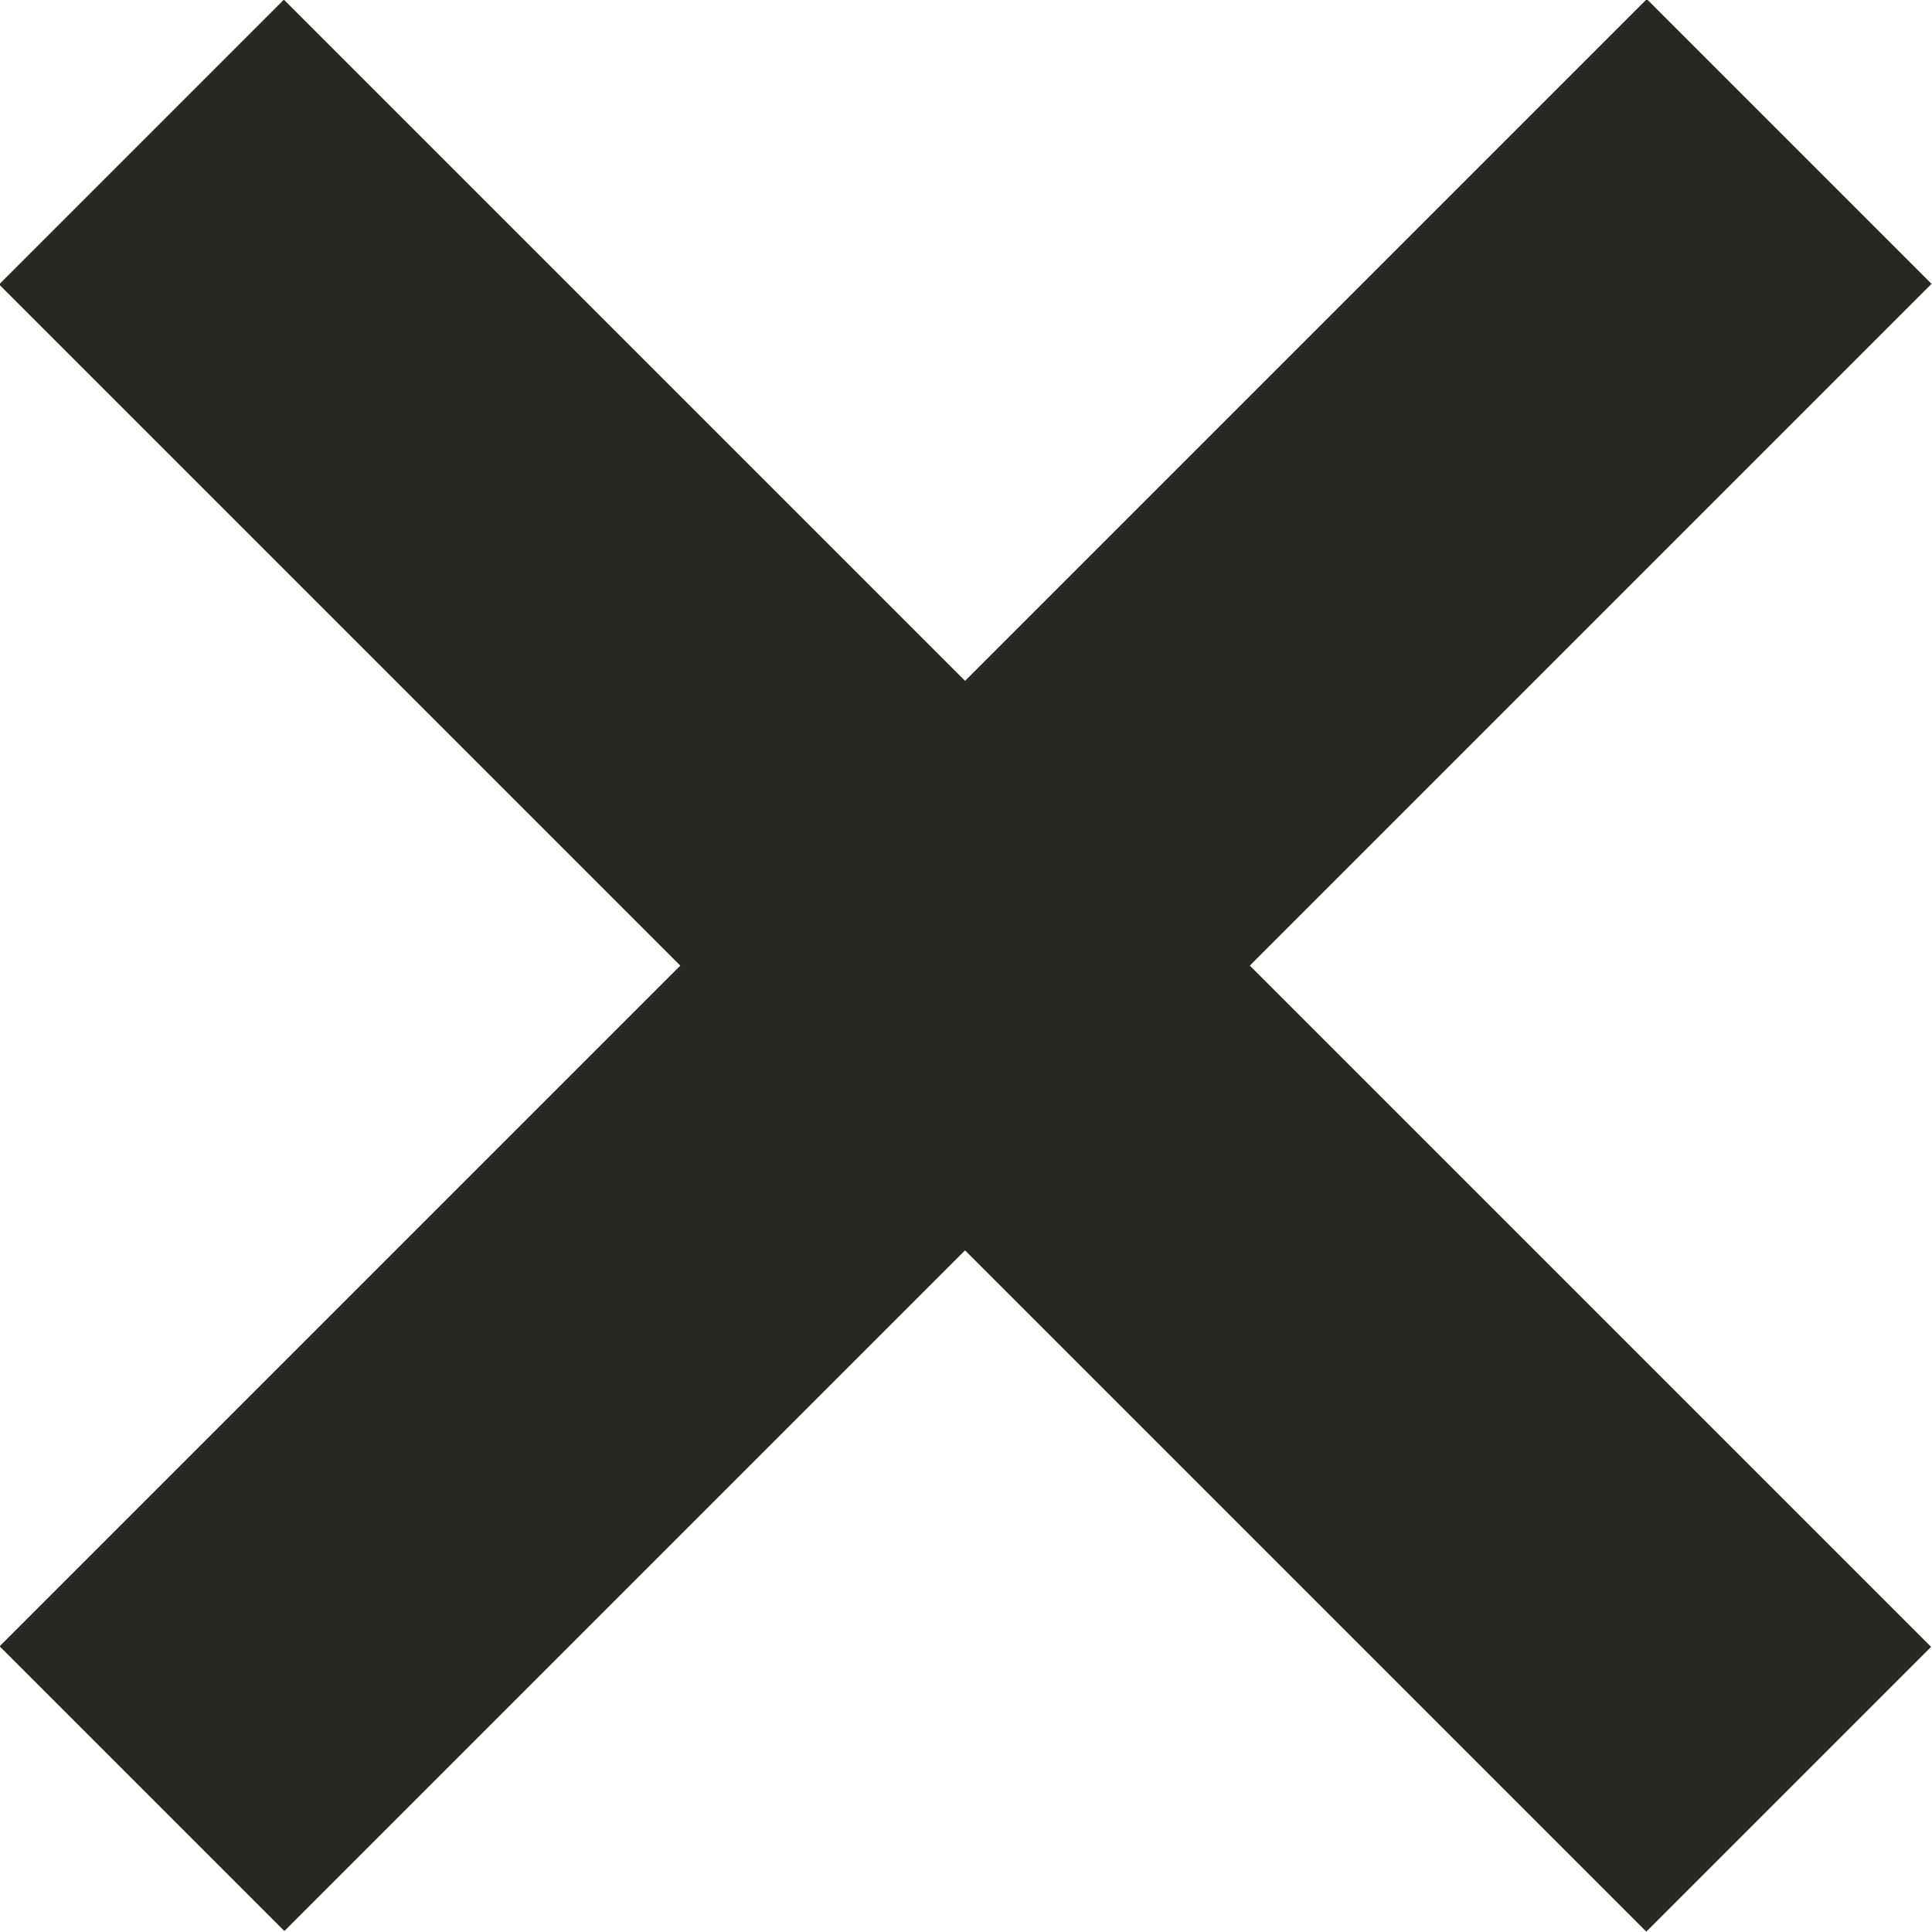 <?xml version="1.0" encoding="UTF-8"?>
<svg id="Capa_2" data-name="Capa 2" xmlns="http://www.w3.org/2000/svg" viewBox="0 0 25.81 25.81">
  <defs>
    <style>
      .cls-1 {
        fill: #292724;
        stroke-width: 0px;
      }
    </style>
  </defs>
  <g id="Capa_1-2" data-name="Capa 1">
    <g>
      <rect class="cls-1" x="-2.66" y="10.22" width="31.12" height="5.38" transform="translate(12.9 -5.35) rotate(45)"/>
      <rect class="cls-1" x="-2.66" y="10.22" width="31.12" height="5.38" transform="translate(31.15 12.9) rotate(135)"/>
    </g>
  </g>
</svg>